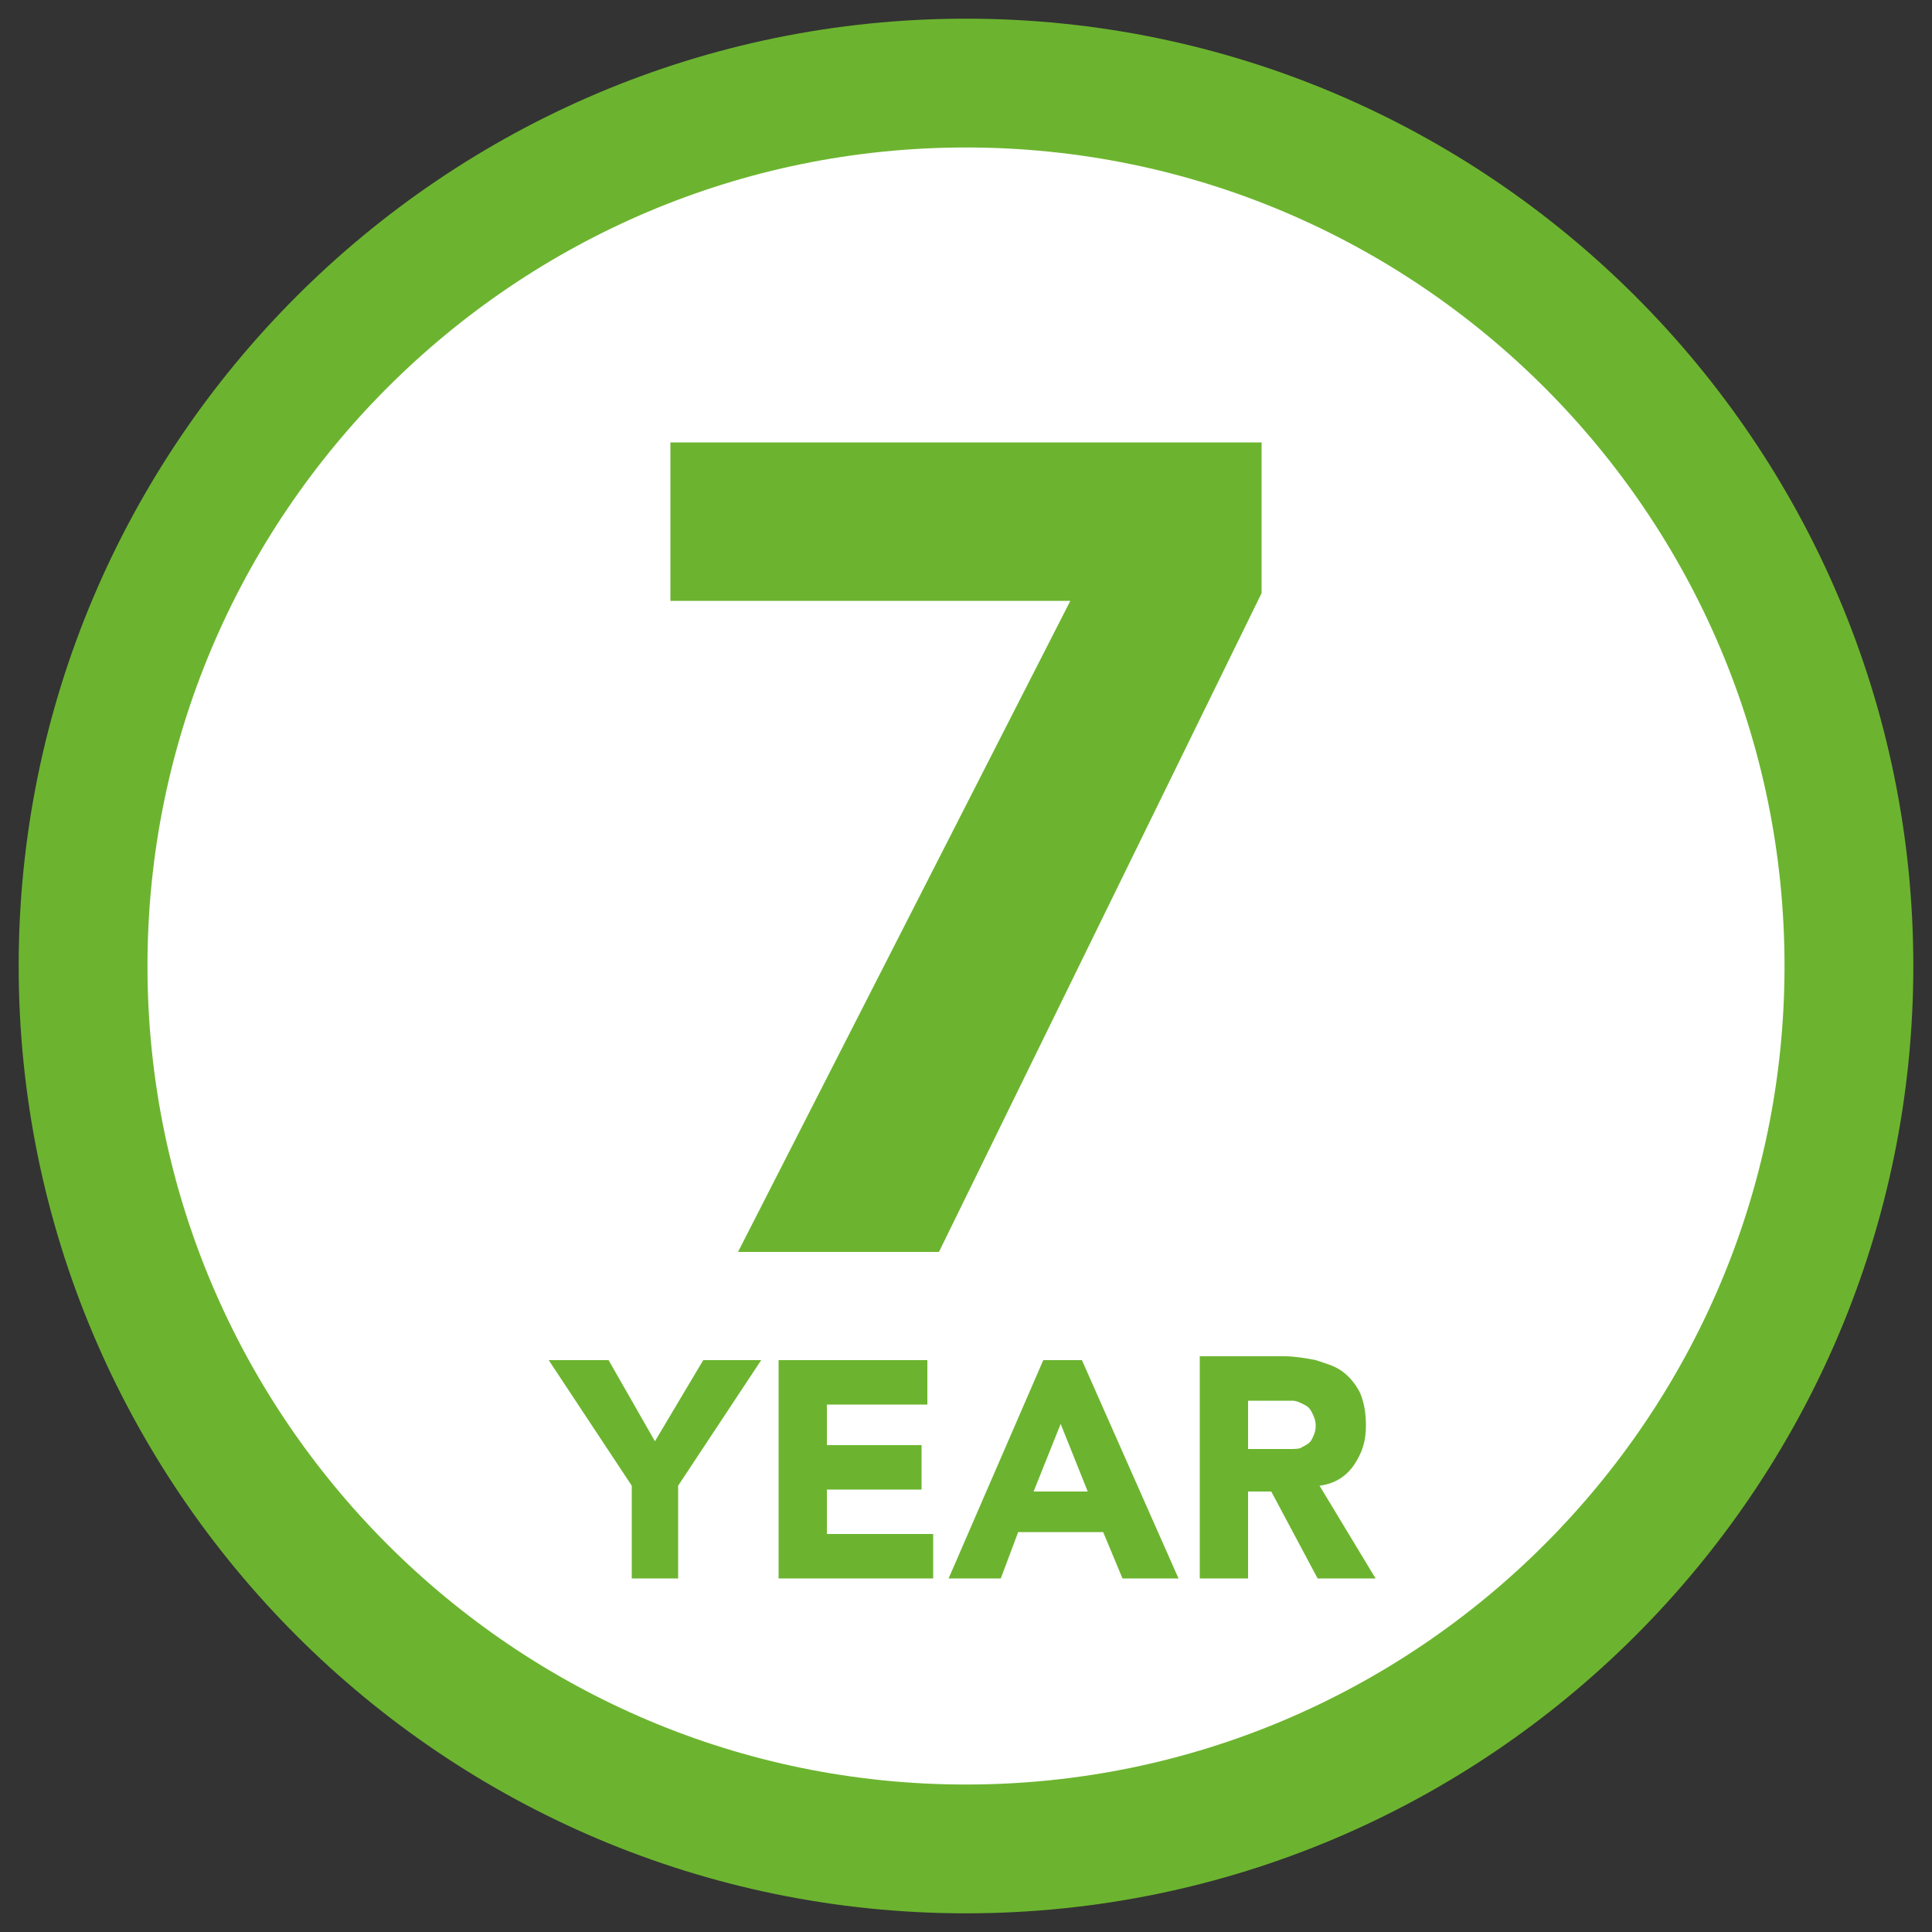 <?xml version="1.0" encoding="UTF-8"?>
<!-- Generator: Adobe Illustrator 16.0.0, SVG Export Plug-In . SVG Version: 6.00 Build 0)  -->
<svg xmlns="http://www.w3.org/2000/svg" xmlns:xlink="http://www.w3.org/1999/xlink" id="Layer_1" x="0px" y="0px" width="1500px" height="1500px" viewBox="0 0 1500 1500" xml:space="preserve">
<rect x="0" y="0" width="1500" height="1500" fill="#333333" stroke="none"/>
<path fill="#FFFFFF" stroke="#6CB42F" stroke-width="100" stroke-miterlimit="10" d="M750,64.5C372,64.5,64.5,372,64.5,750  S372,1435.5,750,1435.5S1435.5,1128,1435.5,750S1128,64.5,750,64.5z"></path>
<g id="Twin_flue" display="none">
	<g display="inline">
		<polygon fill="#6CB42F" points="849,561 556.5,261 264,561 414,561 414,837 699,837 699,561   "></polygon>
		<polygon fill="#6CB42F" points="651,939 943.5,1239 1236,939 1086,939 1086,663 801,663 801,939   "></polygon>
	</g>
</g>
<g id="Weather_Comp" display="none">
	<g display="inline">
		<g>
			<defs>
				<rect id="SVGID_1_" x="4.5" y="45" width="1491" height="1410"></rect>
			</defs>
			<clipPath id="SVGID_2_">
				
			</clipPath>
			<path clip-path="url(#SVGID_2_)" fill="#6CB42F" d="M750,777L750,777h100.5l-75-75c-27-27-27-69,0-96s69-27,96,0l192,192     c27,27,27,69,0,96l-192,192c-27,27-69,27-96,0s-27-69,0-96l76.5-76.5H750c-112.5,0-204,91.5-204,204c0,111,91.5,202.5,204,202.5     s202.5-91.5,202.5-202.5c0-6-1.5-10.5-1.5-15L1063.5,990c16.5,39,25.5,82.5,25.5,127.5c0,186-151.5,337.5-339,337.5     s-339-151.5-339-339S562.5,777,750,777 M1222.5,1105.5c-3-48-12-93-27-136.5c96-42,163.5-136.5,163.5-247.5     c0-150-121.5-271.5-271.5-271.5c-54,0-105,16.5-147,43.5C900,315,739.5,180,547.5,180C322.5,180,141,361.5,141,586.5     c0,141,72,265.5,181.5,337.5c-19.5,42-34.5,87-40.5,133.5C117,966,4.5,790.5,4.5,586.5C4.5,288,247.5,45,547.5,45     C750,45,927,157.5,1020,322.5c22.5-4.5,45-7.5,69-7.5c225,0,406.5,181.5,406.5,406.5C1495.5,900,1381.5,1050,1222.5,1105.5"></path>
		</g>
	</g>
</g>
<g id="UK" display="none">
	<g display="inline">
		<g>
			<defs>
				<rect id="SVGID_3_" x="-4.5" width="1500" height="1500"></rect>
			</defs>
			<clipPath id="SVGID_4_">
				
			</clipPath>
			<path clip-path="url(#SVGID_4_)" fill="#E50013" d="M897,192c-48-13.5-99-21-151.5-21c-43.5,0-87,6-129,15v412.5H189     c-13.5,48-21,99-21,151.5c0,43.5,6,87,15,127.5h435v435c42,9,84,15,129,15c52.5,0,103.5-7.5,151.5-21v-429H1311     c9-42,15-84,15-127.5c0-52.5-7.5-103.5-21-151.5H900V192H897z"></path>
		</g>
		<g>
			<defs>
				<rect id="SVGID_5_" x="-4.5" width="1500" height="1500"></rect>
			</defs>
			<clipPath id="SVGID_6_">
				
			</clipPath>
			<path clip-path="url(#SVGID_6_)" fill="#E50013" d="M969,528h159l99-99c-21-31.5-45-60-72-87L969,528z"></path>
		</g>
		<g>
			<defs>
				<rect id="SVGID_7_" x="-4.5" width="1500" height="1500"></rect>
			</defs>
			<clipPath id="SVGID_8_">
				
			</clipPath>
			<path clip-path="url(#SVGID_8_)" fill="#E50013" d="M388.5,528h159l-198-198c-27,25.5-52.5,54-73.5,84L388.5,528z"></path>
		</g>
		<g>
			<defs>
				<rect id="SVGID_9_" x="-4.5" width="1500" height="1500"></rect>
			</defs>
			<clipPath id="SVGID_10_">
				
			</clipPath>
			<path clip-path="url(#SVGID_10_)" fill="#E50013" d="M1126.5,949.5H969l198,198c25.5-27,49.5-57,69-88.5L1126.5,949.5z"></path>
		</g>
		<g>
			<defs>
				<rect id="SVGID_11_" x="-4.5" width="1500" height="1500"></rect>
			</defs>
			<clipPath id="SVGID_12_">
				
			</clipPath>
			<path clip-path="url(#SVGID_12_)" fill="#E50013" d="M547.5,949.5h-159l-123,123c21,31.5,45,60,72,87L547.5,949.5z"></path>
		</g>
		<g>
			<defs>
				<rect id="SVGID_13_" x="-4.5" width="1500" height="1500"></rect>
			</defs>
			<clipPath id="SVGID_14_">
				
			</clipPath>
			<path clip-path="url(#SVGID_14_)" fill="#151B5A" d="M553.5,205.5c-55.5,19.5-108,48-153,82.5l153,153V205.5z"></path>
		</g>
		<g>
			<defs>
				<rect id="SVGID_15_" x="-4.5" width="1500" height="1500"></rect>
			</defs>
			<clipPath id="SVGID_16_">
				
			</clipPath>
			<path clip-path="url(#SVGID_16_)" fill="#151B5A" d="M1282.5,534c-6-16.5-13.5-31.5-22.5-48l-48,48H1282.5z"></path>
		</g>
		<g>
			<defs>
				<rect id="SVGID_17_" x="-4.5" width="1500" height="1500"></rect>
			</defs>
			<clipPath id="SVGID_18_">
				
			</clipPath>
			<path clip-path="url(#SVGID_18_)" fill="#151B5A" d="M1105.5,298.5c-43.5-34.5-91.5-63-144-84v228L1105.5,298.5z"></path>
		</g>
		<g>
			<defs>
				<rect id="SVGID_19_" x="-4.5" width="1500" height="1500"></rect>
			</defs>
			<clipPath id="SVGID_20_">
				
			</clipPath>
			<path clip-path="url(#SVGID_20_)" fill="#151B5A" d="M1212,943.5l55.5,55.5c9-18,16.5-36,22.5-55.5H1212L1212,943.5z"></path>
		</g>
		<g>
			<defs>
				<rect id="SVGID_21_" x="-4.5" width="1500" height="1500"></rect>
			</defs>
			<clipPath id="SVGID_22_">
				
			</clipPath>
			<path clip-path="url(#SVGID_22_)" fill="#151B5A" d="M963,1285.5c57-22.5,109.5-55.5,156-94.5l-156-156V1285.5z"></path>
		</g>
		<g>
			<defs>
				<rect id="SVGID_23_" x="-4.5" width="1500" height="1500"></rect>
			</defs>
			<clipPath id="SVGID_24_">
				
			</clipPath>
			<path clip-path="url(#SVGID_24_)" fill="#151B5A" d="M201,943.5c9,24,19.5,48,30,70.5l70.5-70.5H201L201,943.5z"></path>
		</g>
		<g>
			<defs>
				<rect id="SVGID_25_" x="-4.5" width="1500" height="1500"></rect>
			</defs>
			<clipPath id="SVGID_26_">
				
			</clipPath>
			<path clip-path="url(#SVGID_26_)" fill="#151B5A" d="M385.5,1201.5c49.5,39,106.5,70.5,166.5,93V1035L385.5,1201.5z"></path>
		</g>
		<g>
			<defs>
				<rect id="SVGID_27_" x="-4.5" width="1500" height="1500"></rect>
			</defs>
			<clipPath id="SVGID_28_">
				
			</clipPath>
			<path clip-path="url(#SVGID_28_)" fill="#151B5A" d="M240,471c-10.5,21-21,42-30,63h93L240,471z"></path>
		</g>
	</g>
</g>
<g id="F_x26_H_kits" display="none">
	<g display="inline">
		<g>
			<g>
				<defs>
					<path id="SVGID_29_" d="M166.5,750c0,322.5,261,583.5,583.5,583.5s583.5-261,583.5-583.5s-261-583.5-583.5-583.5       S166.5,427.5,166.5,750"></path>
				</defs>
				<clipPath id="SVGID_30_">
					
				</clipPath>
				<polygon clip-path="url(#SVGID_30_)" fill="#6CB42F" points="535.5,721.5 535.5,219 507,219 507,721.5 499.5,721.5       499.5,1246.5 549,1246.5 549,721.5     "></polygon>
			</g>
			<g>
				<defs>
					<path id="SVGID_31_" d="M166.5,750c0,322.5,261,583.5,583.5,583.5s583.5-261,583.5-583.5s-261-583.5-583.5-583.5       S166.5,427.5,166.5,750"></path>
				</defs>
				<clipPath id="SVGID_32_">
					
				</clipPath>
				<polygon clip-path="url(#SVGID_32_)" fill="#6CB42F" points="889.5,219 889.5,721.5 867,721.5 867,1246.5 918,1246.5 918,219           "></polygon>
			</g>
			<g>
				<defs>
					<path id="SVGID_33_" d="M166.5,750c0,322.5,261,583.5,583.5,583.5s583.5-261,583.5-583.5s-261-583.5-583.5-583.5       S166.5,427.5,166.5,750"></path>
				</defs>
				<clipPath id="SVGID_34_">
					
				</clipPath>
				<rect x="-229.5" y="876" clip-path="url(#SVGID_34_)" fill="#6CB42F" width="1185" height="87"></rect>
			</g>
			<g>
				<defs>
					<path id="SVGID_35_" d="M166.5,750c0,322.5,261,583.5,583.5,583.5s583.5-261,583.5-583.5s-261-583.5-583.5-583.5       S166.5,427.5,166.5,750"></path>
				</defs>
				<clipPath id="SVGID_36_">
					
				</clipPath>
				<rect x="-229.5" y="1125" clip-path="url(#SVGID_36_)" fill="#6CB42F" width="1185" height="87"></rect>
			</g>
			<g>
				<defs>
					<path id="SVGID_37_" d="M166.5,750c0,322.5,261,583.5,583.5,583.5s583.5-261,583.5-583.5s-261-583.5-583.5-583.5       S166.5,427.5,166.5,750"></path>
				</defs>
				<clipPath id="SVGID_38_">
					
				</clipPath>
				<rect x="972" y="828" clip-path="url(#SVGID_38_)" fill="#6CB42F" width="91.5" height="399"></rect>
			</g>
			<g>
				<defs>
					<path id="SVGID_39_" d="M166.5,750c0,322.5,261,583.5,583.5,583.5s583.5-261,583.5-583.5s-261-583.5-583.5-583.5       S166.5,427.5,166.5,750"></path>
				</defs>
				<clipPath id="SVGID_40_">
					
				</clipPath>
				<rect x="187.5" y="622.5" clip-path="url(#SVGID_40_)" fill="#6CB42F" width="286.5" height="84"></rect>
			</g>
			<g>
				<defs>
					<path id="SVGID_41_" d="M166.5,750c0,322.5,261,583.5,583.5,583.5s583.5-261,583.5-583.5s-261-583.5-583.5-583.5       S166.5,427.5,166.5,750"></path>
				</defs>
				<clipPath id="SVGID_42_">
					
				</clipPath>
				<rect x="187.5" y="220.5" clip-path="url(#SVGID_42_)" fill="#6CB42F" width="286.5" height="379.5"></rect>
			</g>
			<g>
				<defs>
					<path id="SVGID_43_" d="M166.5,750c0,322.5,261,583.5,583.5,583.5s583.5-261,583.5-583.5s-261-583.5-583.5-583.5       S166.5,427.5,166.5,750"></path>
				</defs>
				<clipPath id="SVGID_44_">
					
				</clipPath>
				<rect x="570" y="622.5" clip-path="url(#SVGID_44_)" fill="#6CB42F" width="286.5" height="84"></rect>
			</g>
			<g>
				<defs>
					<path id="SVGID_45_" d="M166.5,750c0,322.5,261,583.5,583.5,583.5s583.5-261,583.5-583.5s-261-583.5-583.5-583.5       S166.5,427.5,166.5,750"></path>
				</defs>
				<clipPath id="SVGID_46_">
					
				</clipPath>
				<rect x="570" y="220.5" clip-path="url(#SVGID_46_)" fill="#6CB42F" width="286.5" height="379.5"></rect>
			</g>
		</g>
	</g>
</g>
<g id="Modulating_pump" display="none">
	<g display="inline">
		<g>
			<g>
				<defs>
					<rect id="SVGID_47_" width="1500" height="1500"></rect>
				</defs>
				<clipPath id="SVGID_48_">
					
				</clipPath>
				<path clip-path="url(#SVGID_48_)" fill="#6CB42F" d="M1093.5,1033.5c67.5-81,105-183,105-288C1198.5,498,997.5,297,750,297      S301.5,498,301.5,745.5c0,105,37.5,207,105,288l21,25.5l-88.5,73.5l24,30l88.5-73.5l-24-30l-49.5,42l-21-25.5      c-66-78-106.5-174-117-274.5l-49.5,3l-4.5-39l49.5-3c0-6,0-10.5,0-16.5c0-132,49.5-252,130.5-342L330,369l27-27l36,34.5      c88.5-84,205.5-138,336-142.5v-51h39v51c130.5,4.5,249,58.5,336,142.5l36-34.5l27,27l-36,34.5c81,91.5,130.5,211.5,130.5,342      c0,6,0,10.5,0,16.5l49.5,3l-3,39l-48-3c-10.5,100.5-51,196.5-117,274.5l-21,25.5l39,31.5l-24,30l-88.5-73.5l24-30L1093.5,1033.5      z"></path>
			</g>
			<g>
				<defs>
					<rect id="SVGID_49_" width="1500" height="1500"></rect>
				</defs>
				<clipPath id="SVGID_50_">
					
				</clipPath>
				<path clip-path="url(#SVGID_50_)" fill="#6CB42F" d="M601.5,834l52.5,55.5l66-73.5c10.5,4.5,22.5,6,34.5,6c42-3,75-39,72-81      c0-10.5-3-21-9-30l204-225l-234,195c-12-7.5-27-10.5-43.5-10.5c-42,3-75,39-72,81c0,7.5,1.5,13.5,4.5,21L601.5,834z"></path>
			</g>
		</g>
	</g>
</g>
<polygon fill="#6CB42F" points="573,972 729,972 979.5,460.5 979.5,343.5 520.5,343.5 520.5,466.5 831,466.5 "></polygon>
<g>
	<polygon fill="#6CB42F" points="526.5,1225.5 526.5,1153.5 591,1056 546,1056 508.5,1119 472.5,1056 426,1056 490.5,1153.5    490.5,1225.5  "></polygon>
	<polygon fill="#6CB42F" points="720,1090.5 720,1056 604.5,1056 604.5,1225.5 724.5,1225.5 724.5,1191 642,1191 642,1156.5    715.5,1156.5 715.5,1122 642,1122 642,1090.5  "></polygon>
	<path fill="#6CB42F" d="M856.5,1189.5l15,36H915L840,1056h-30l-73.5,169.5H777l13.5-36H856.5z M823.5,1105.5l21,52.5h-42   L823.5,1105.5z"></path>
	<path fill="#6CB42F" d="M1051.5,1137c6-9,9-18,9-30c0-10.5-1.5-18-4.5-25.5c-3-6-7.5-12-13.5-16.5s-12-6-21-9c-7.5-1.5-16.5-3-24-3   h-66v172.5H969V1158h18l36,67.5h45l-43.5-72C1036.5,1152,1045.5,1146,1051.5,1137z M1018.5,1117.5c-1.5,3-4.5,4.5-7.5,6   c-1.5,1.5-6,1.5-9,1.5s-7.5,0-10.5,0H969v-37.5h24c3,0,7.5,0,10.5,0s6,1.5,9,3s4.5,3,6,6s3,6,3,10.5S1020,1114.5,1018.5,1117.5z"></path>
</g>
</svg>
